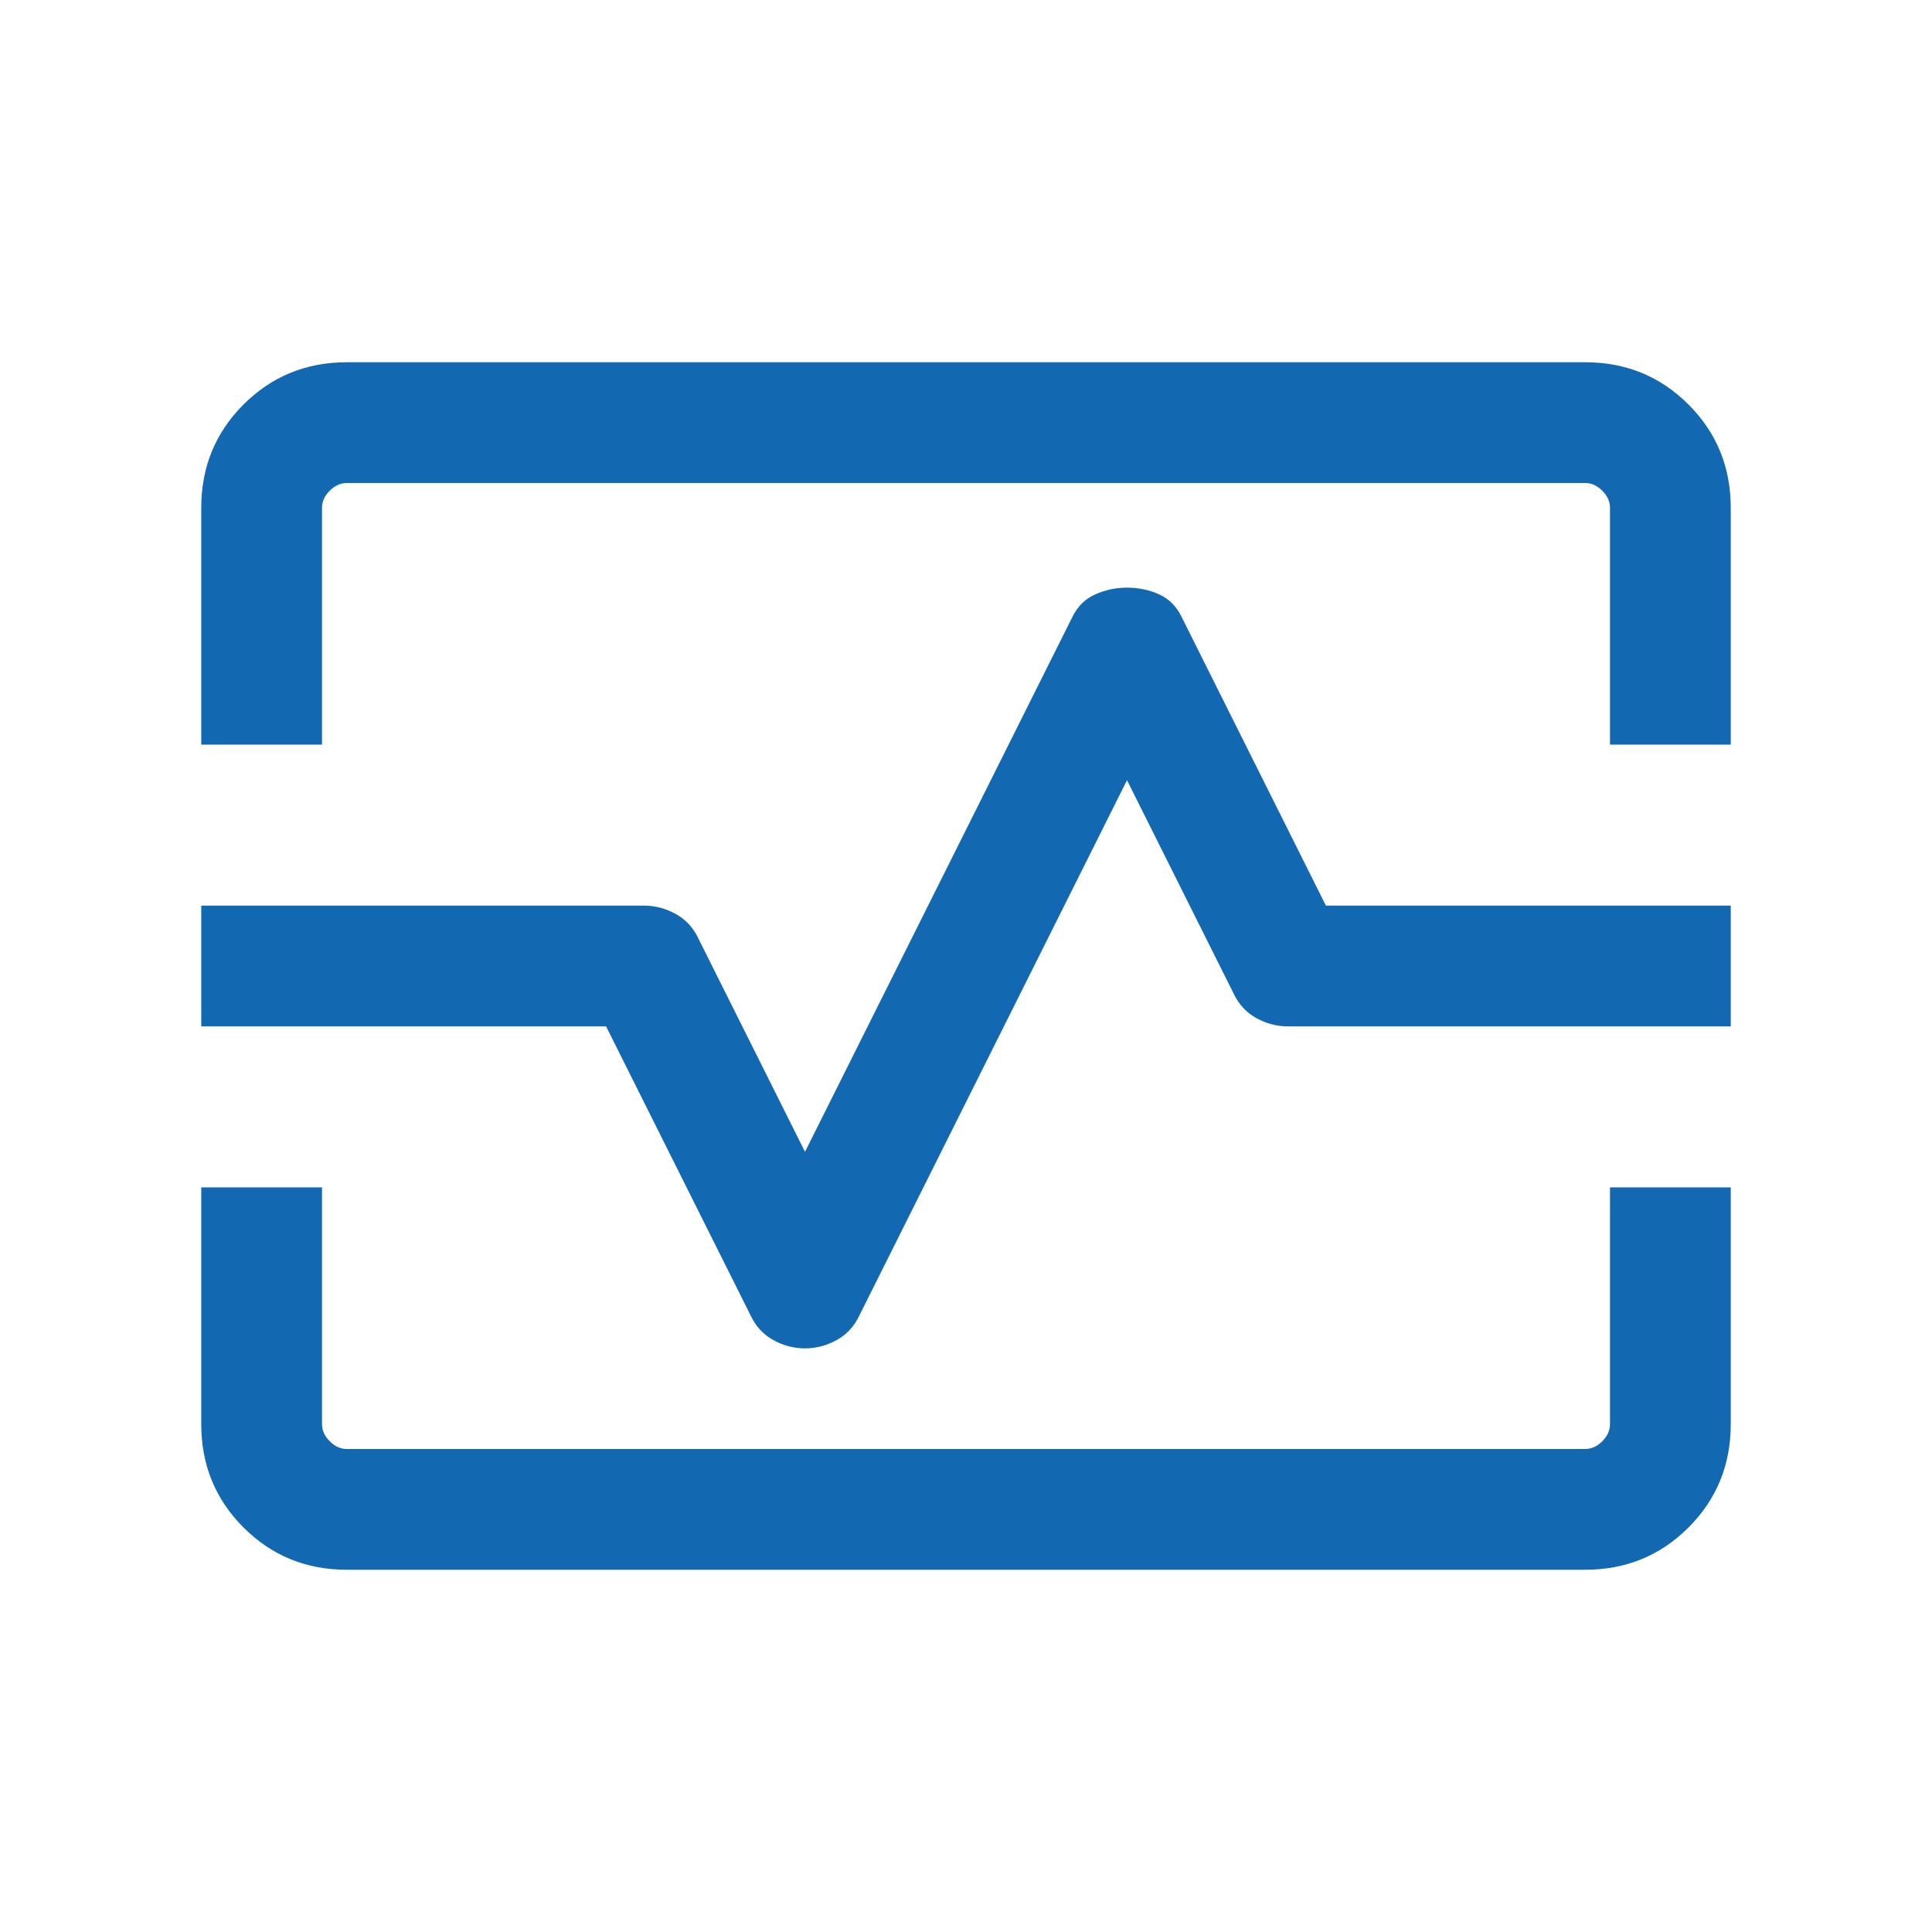 <svg width="24" height="24" viewBox="0 0 24 24" fill="none" xmlns="http://www.w3.org/2000/svg">
<mask id="mask0_183_758" style="mask-type:alpha" maskUnits="userSpaceOnUse" x="0" y="0" width="24" height="24">
<rect width="24" height="24" fill="#D9D9D9"/>
</mask>
<g mask="url(#mask0_183_758)">
<path d="M2.5 9.25V6.308C2.5 5.803 2.675 5.375 3.025 5.025C3.375 4.675 3.803 4.5 4.308 4.5H19.692C20.197 4.5 20.625 4.675 20.975 5.025C21.325 5.375 21.5 5.803 21.5 6.308V9.25H20V6.308C20 6.231 19.968 6.16 19.904 6.096C19.84 6.032 19.769 6 19.692 6H4.308C4.231 6 4.16 6.032 4.096 6.096C4.032 6.16 4 6.231 4 6.308V9.25H2.5ZM4.308 19.5C3.803 19.5 3.375 19.325 3.025 18.975C2.675 18.625 2.5 18.197 2.5 17.692V14.75H4V17.692C4 17.769 4.032 17.84 4.096 17.904C4.16 17.968 4.231 18 4.308 18H19.692C19.769 18 19.84 17.968 19.904 17.904C19.968 17.84 20 17.769 20 17.692V14.75H21.5V17.692C21.5 18.197 21.325 18.625 20.975 18.975C20.625 19.325 20.197 19.5 19.692 19.5H4.308ZM10 16.75C10.139 16.75 10.27 16.715 10.395 16.646C10.52 16.577 10.615 16.473 10.679 16.334L14 9.692L15.321 12.335C15.385 12.473 15.48 12.577 15.605 12.646C15.73 12.715 15.861 12.75 16 12.75H21.5V11.25H16.471L14.679 7.665C14.615 7.533 14.522 7.439 14.4 7.384C14.278 7.328 14.145 7.3 14 7.3C13.861 7.3 13.73 7.328 13.605 7.384C13.48 7.439 13.385 7.533 13.321 7.665L10 14.308L8.679 11.665C8.615 11.527 8.52 11.423 8.395 11.354C8.27 11.285 8.139 11.25 8 11.25H2.5V12.75H7.529L9.321 16.334C9.385 16.473 9.48 16.577 9.605 16.646C9.73 16.715 9.861 16.75 10 16.75Z" fill="#1268B1"/>
</g>
</svg>
